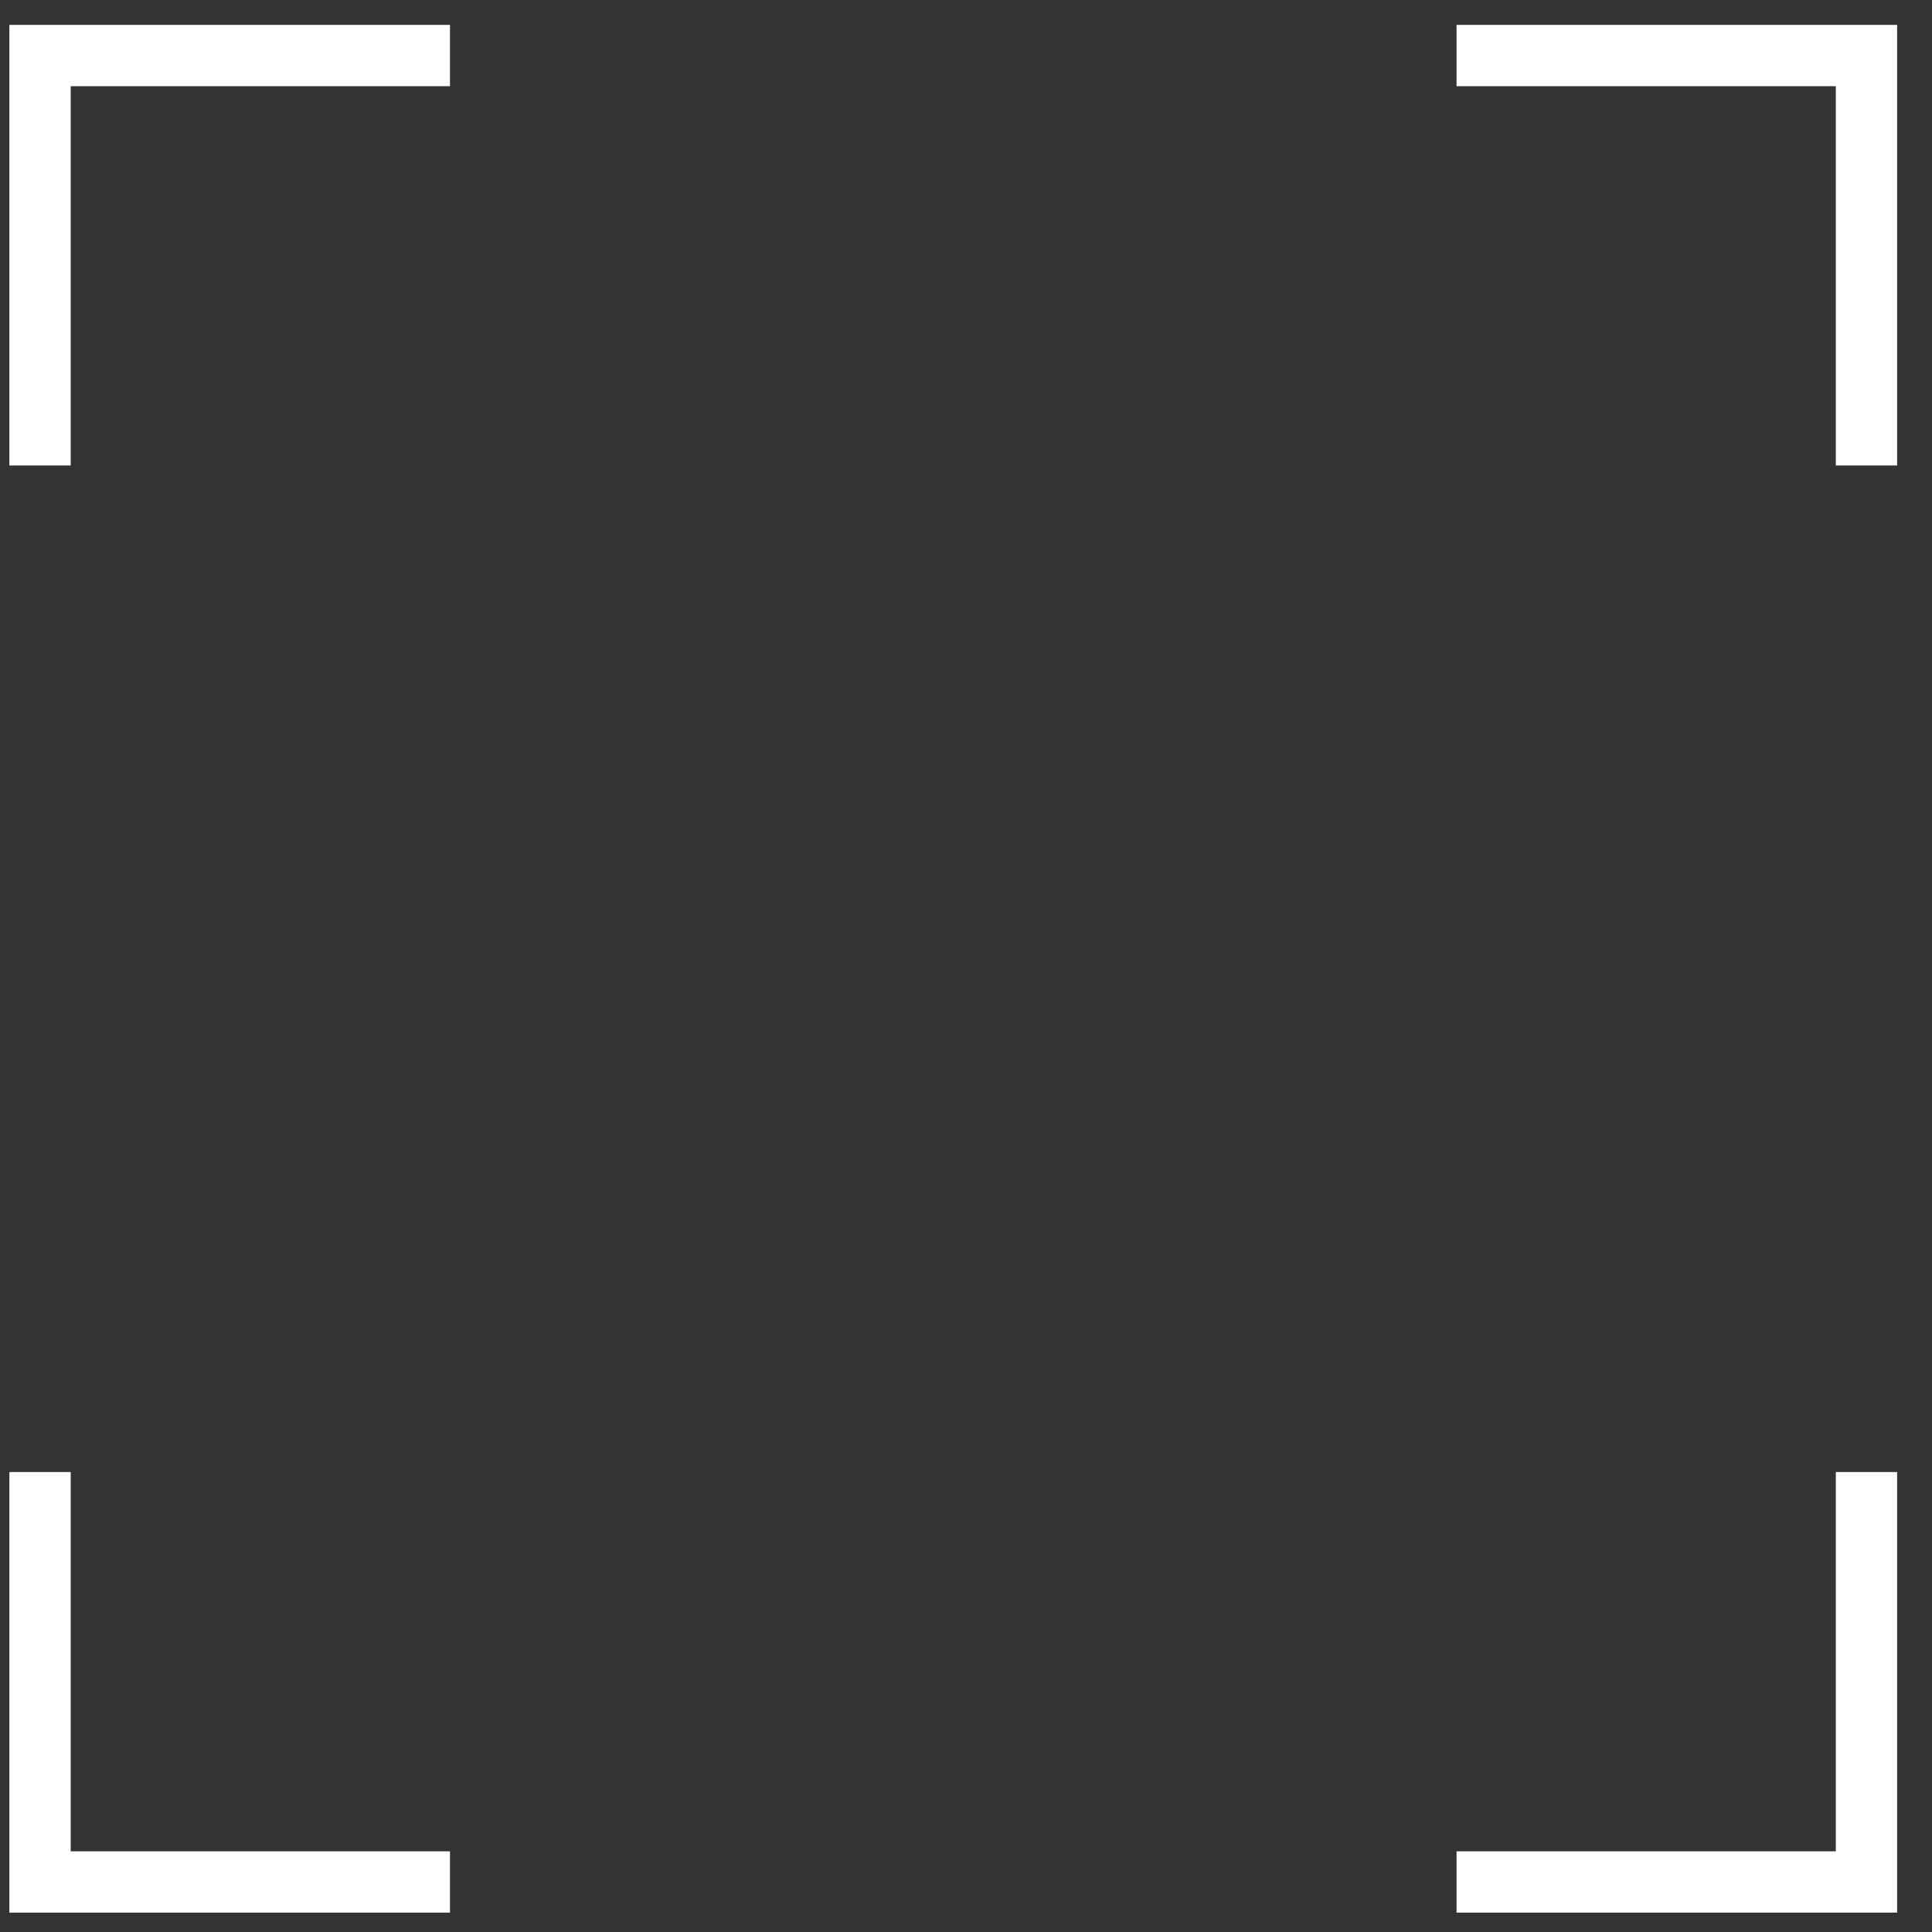 <svg width="42" height="42" viewBox="0 0 42 42" fill="none" xmlns="http://www.w3.org/2000/svg">
<rect x="0" y="0" width="42" height="42" fill="#333333" stroke="none"/>
<g clip-path="url(#clip0_556_392)">
<path d="M39.909 1.874V10.119H41.242V0.541H31.664V1.874H39.909Z" fill="white"/>
<path d="M1.537 40.246V32.001H0.204V41.579H9.782V40.246H1.537Z" fill="white"/>
<path d="M1.537 1.874H9.782V0.541H0.204V10.119H1.537V1.874Z" fill="white"/>
<path d="M39.909 40.246H31.664V41.579H41.242V32.001H39.909V40.246Z" fill="white"/>
</g>
<defs>
<clipPath id="clip0_556_392">
<rect width="41.038" height="41.038" fill="white" transform="translate(0.204 0.541)"/>
</clipPath>
</defs>
</svg>
